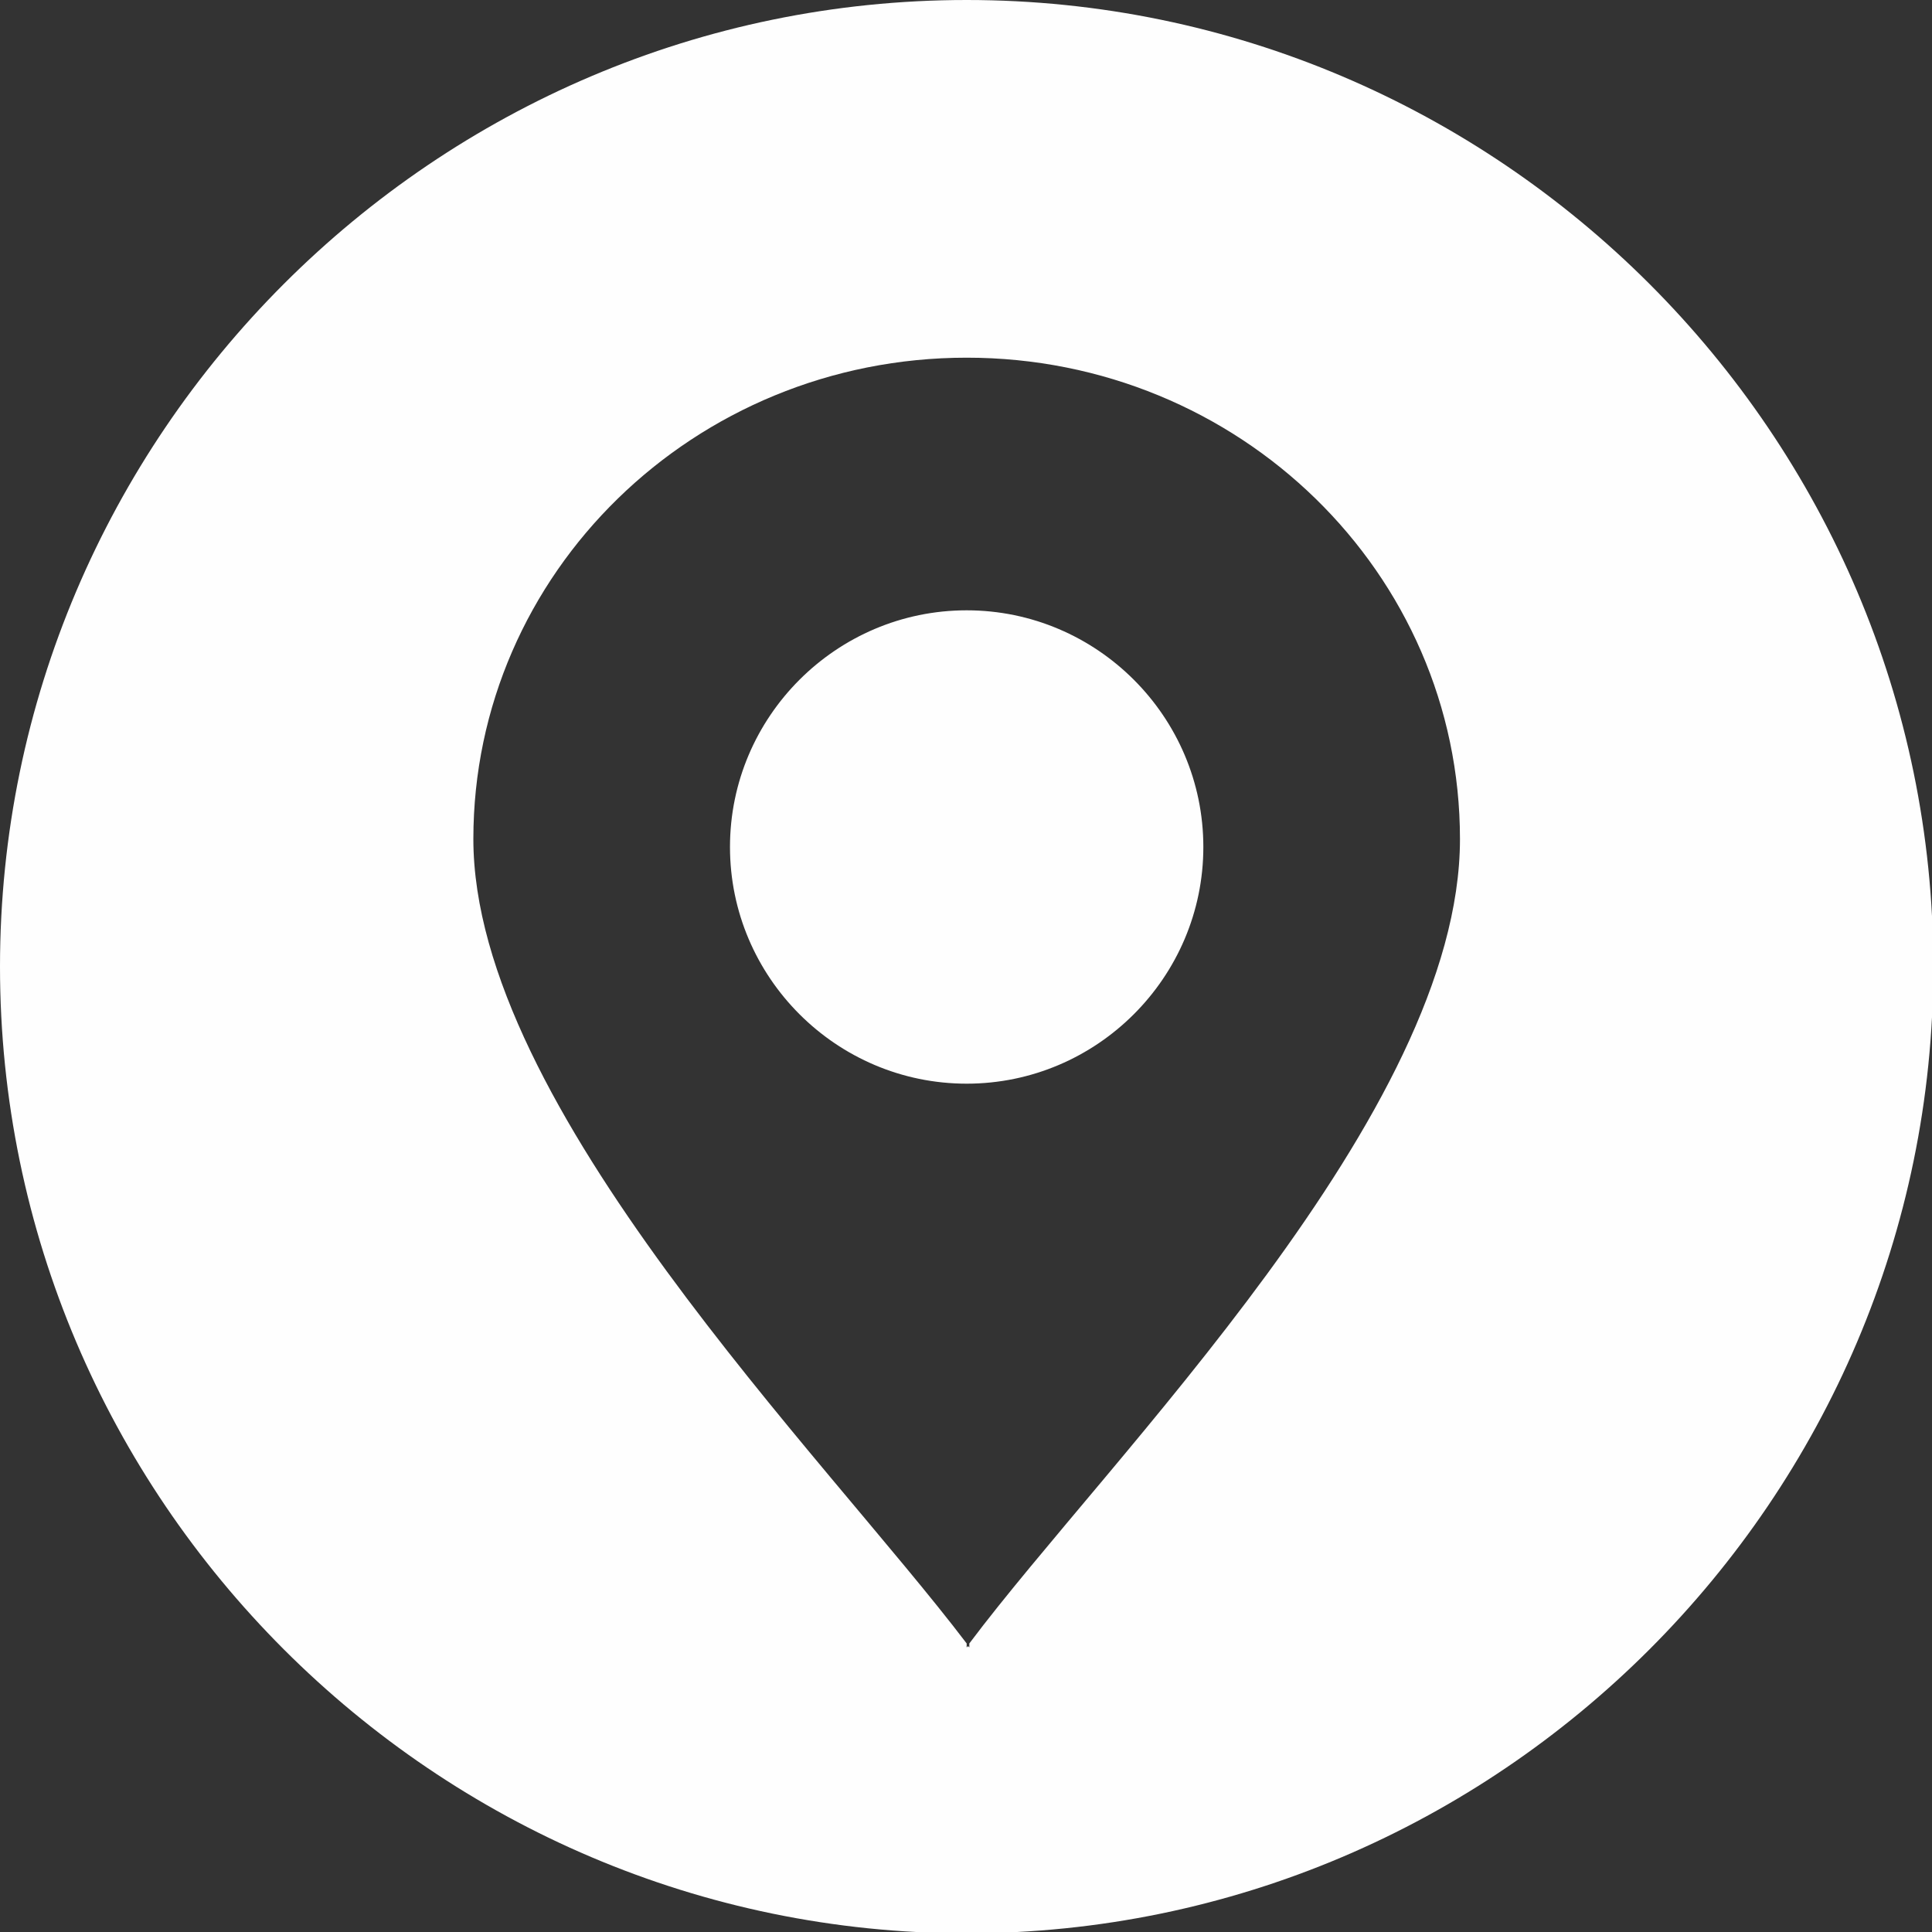<svg xmlns="http://www.w3.org/2000/svg" width="7.406" height="7.406" viewBox="0 0 14.53 14.53" shape-rendering="geometricPrecision" text-rendering="geometricPrecision" image-rendering="optimizeQuality" fill-rule="evenodd" clip-rule="evenodd"><rect x="0" y="0" width="14.53" height="14.53" fill="#333333" stroke="none"/><defs><style>.fil0{fill:#fefefe}</style></defs><path class="fil0" d="M7.27 0c4 0 7.27 3.27 7.27 7.27 0 4-3.27 7.27-7.27 7.27-4 0-7.27-3.27-7.27-7.27C0 3.27 3.27 0 7.27 0zm0 2.69c2.05 0 3.71 1.62 3.71 3.62 0 2.06-2.64 4.65-3.69 6.05v.03l-.01-.01-.01.01v-.03C6.2 10.95 3.56 8.32 3.56 6.31c0-2 1.66-3.62 3.71-3.62zm0 1.9c.98 0 1.78.8 1.78 1.78s-.8 1.78-1.78 1.78-1.78-.8-1.78-1.78.8-1.78 1.78-1.78z" id="Слой_x0020_1"/></svg>